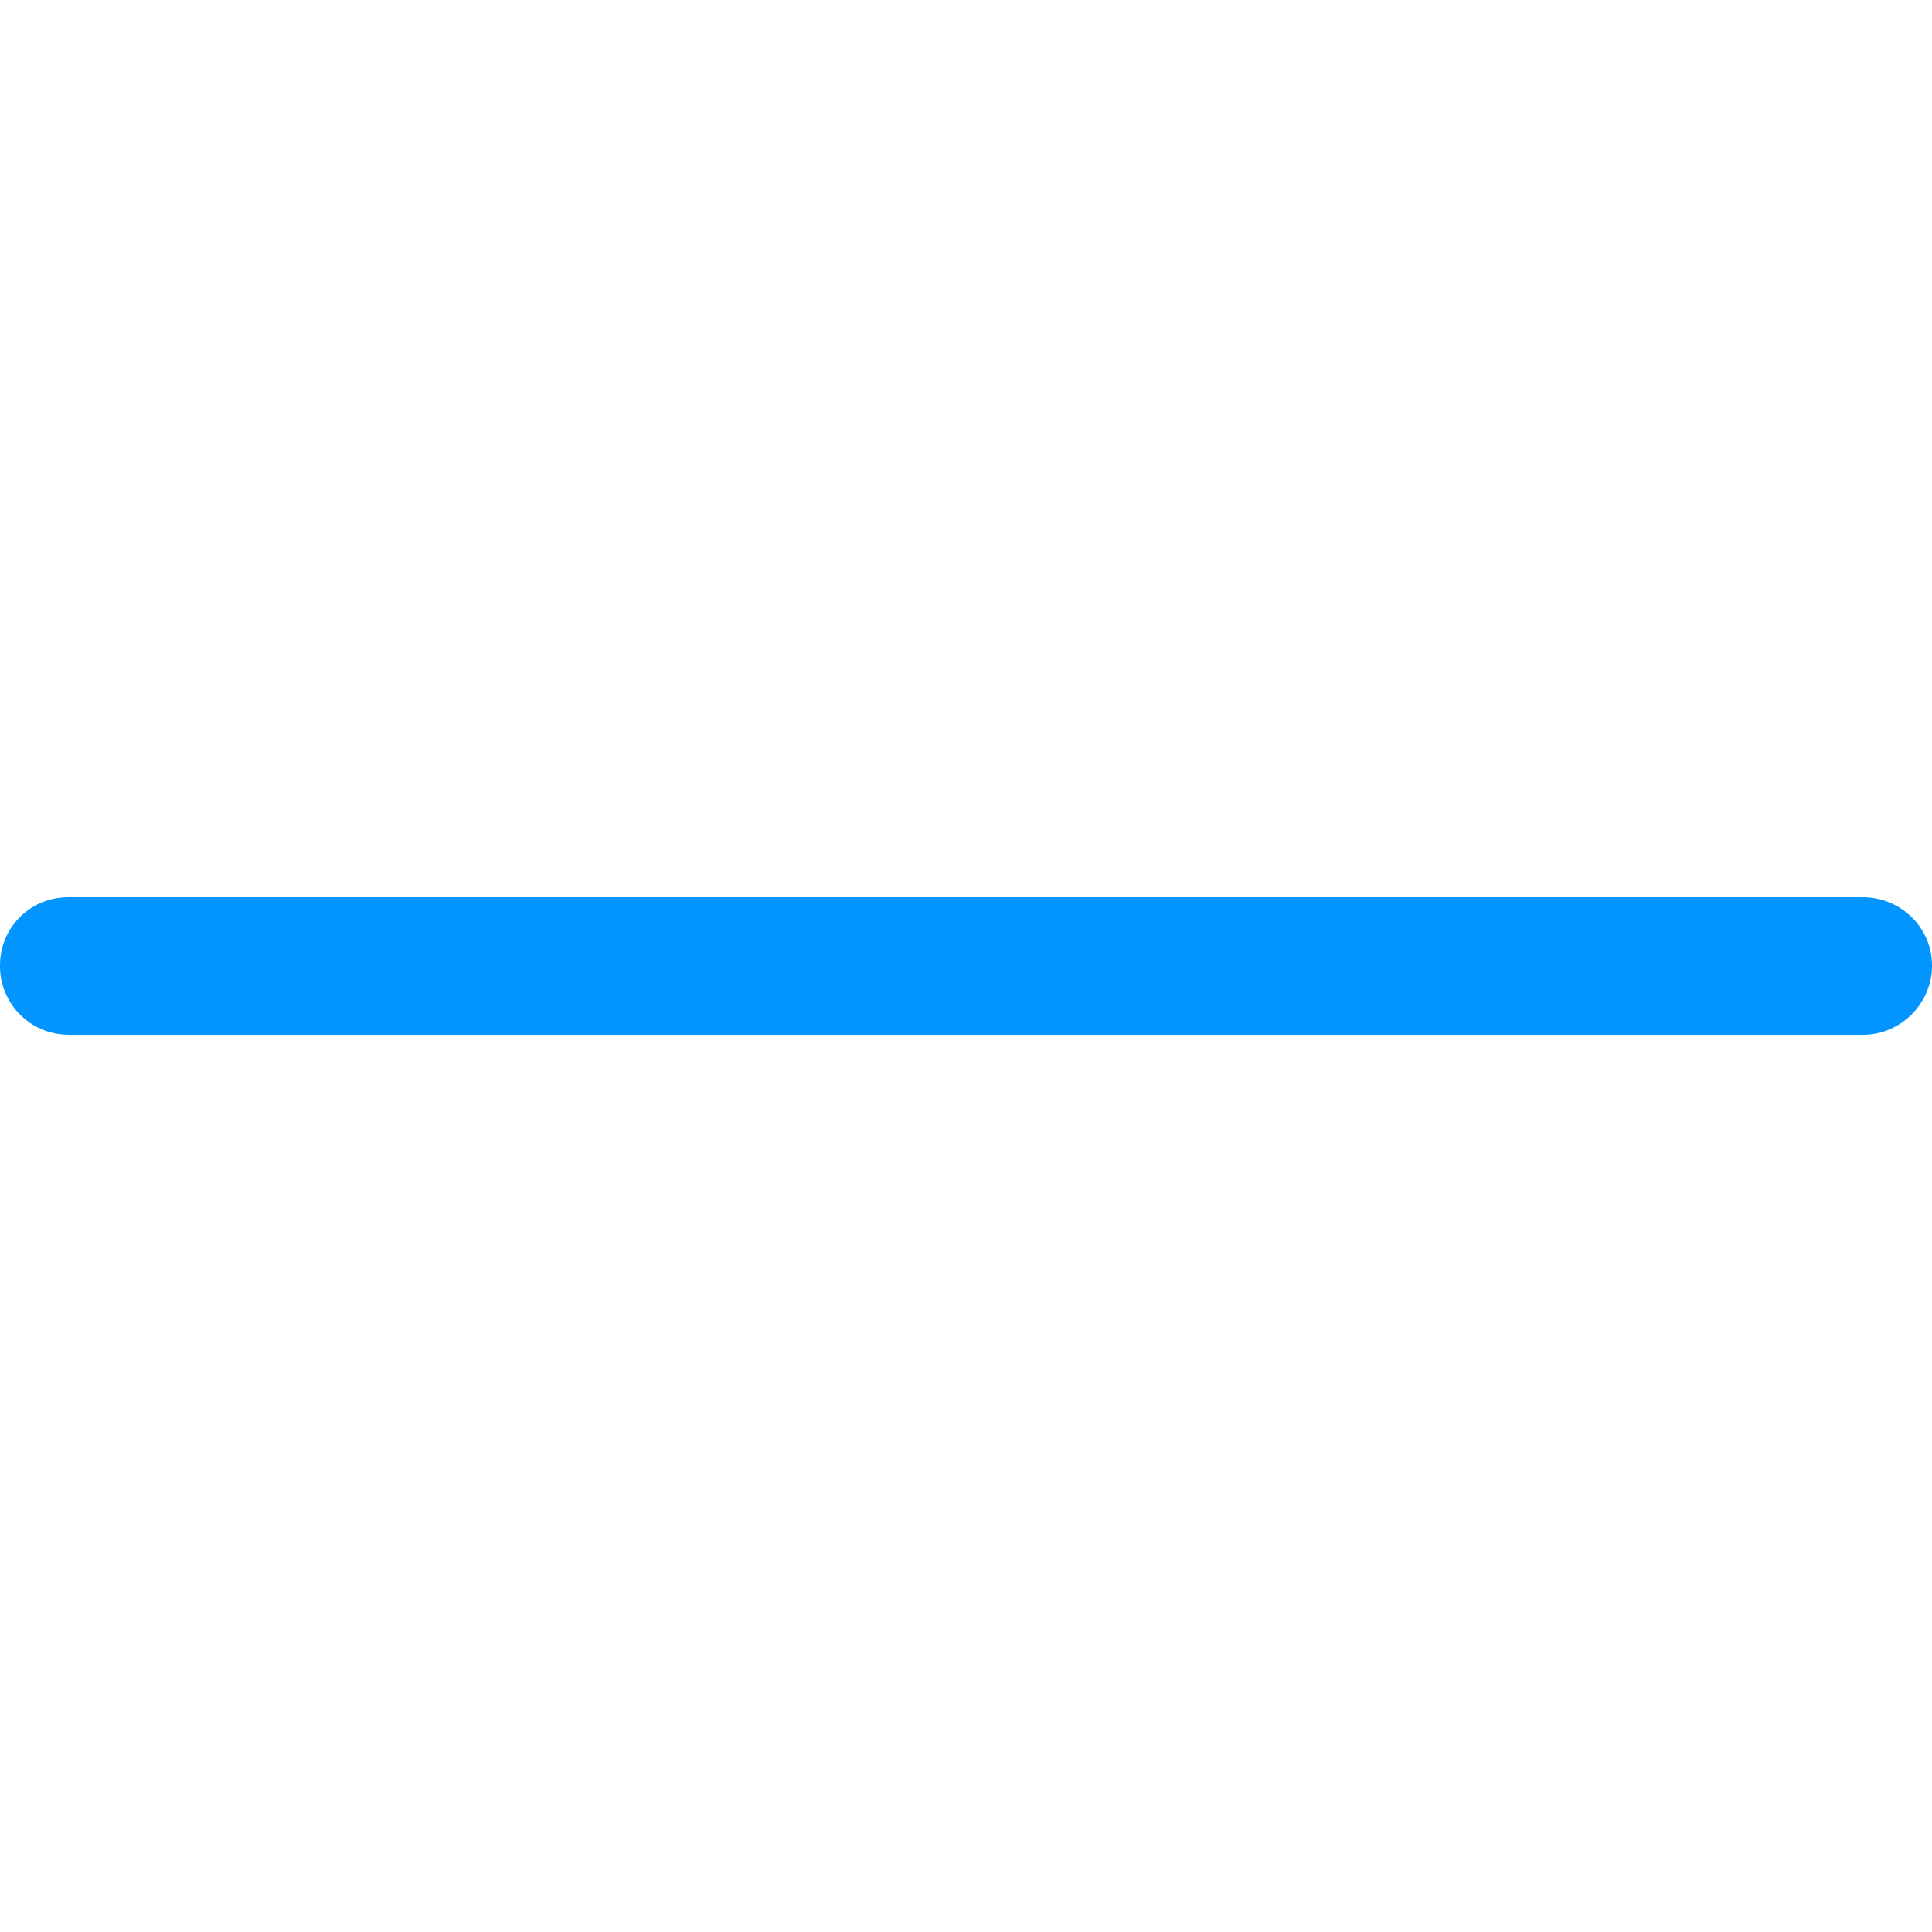 <svg version="1.1" id="Capa_1" xmlns="http://www.w3.org/2000/svg" x="0" y="0" viewBox="0 0 31.427 31.427" style="enable-background:new 0 0 31.427 31.427" xml:space="preserve"><path style="fill:#0294ff" d="M1.111 16.832A1.117 1.117 0 0 1 0 15.706c0-.619.492-1.111 1.111-1.111H30.3c.619 0 1.127.492 1.127 1.111s-.508 1.127-1.127 1.127H1.111z"/></svg>